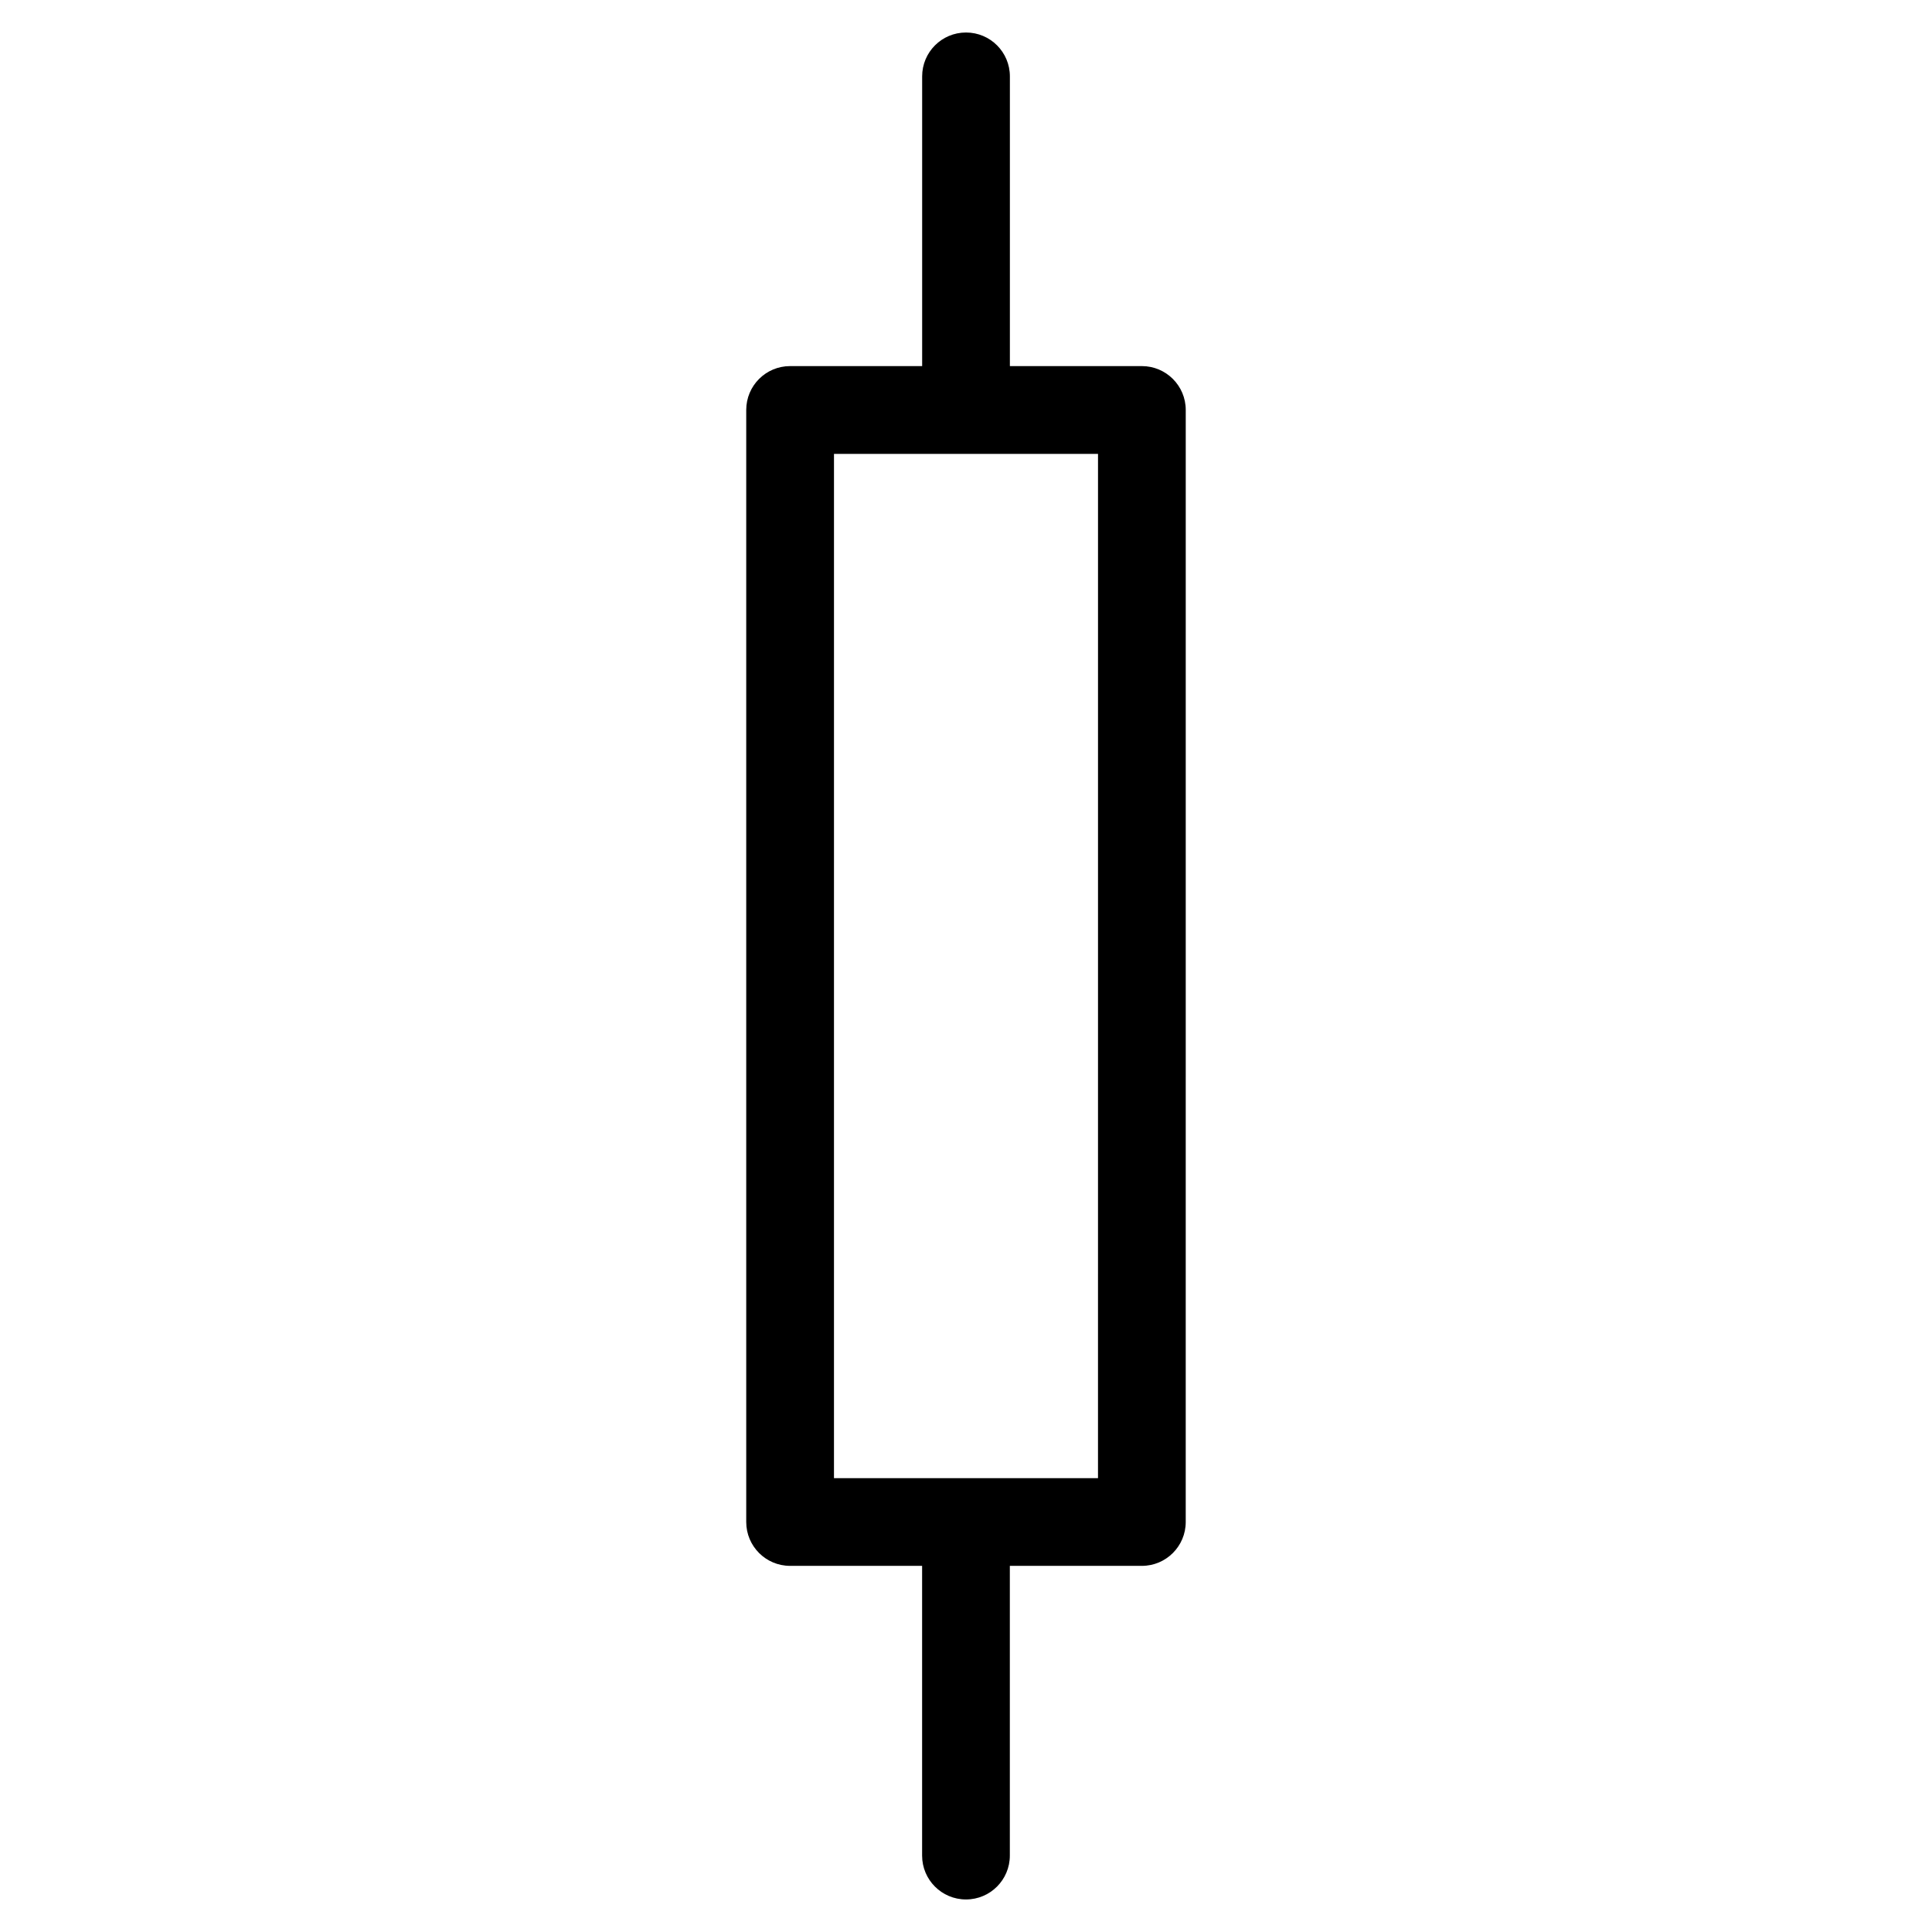 <?xml version="1.0" encoding="UTF-8"?>
<!-- Uploaded to: SVG Find, www.svgrepo.com, Generator: SVG Find Mixer Tools -->
<svg fill="#000000" width="800px" height="800px" version="1.1" viewBox="144 144 512 512" xmlns="http://www.w3.org/2000/svg">
 <path d="m446.61 241.02h-34.98v-76.781c0-6.426-5.199-11.625-11.625-11.625-6.426 0-11.625 5.199-11.625 11.625v76.781h-34.996c-6.426 0-11.625 5.199-11.625 11.625v294.7c0 6.418 5.199 11.625 11.625 11.625h34.984v76.781c0 6.418 5.199 11.625 11.625 11.625 6.426 0 11.625-5.207 11.625-11.625v-76.781h34.988c6.418 0 11.625-5.207 11.625-11.625l0.004-294.7c0-6.418-5.207-11.625-11.625-11.625zm-11.629 294.71h-69.969l0.004-271.45h69.969z"/>
</svg>